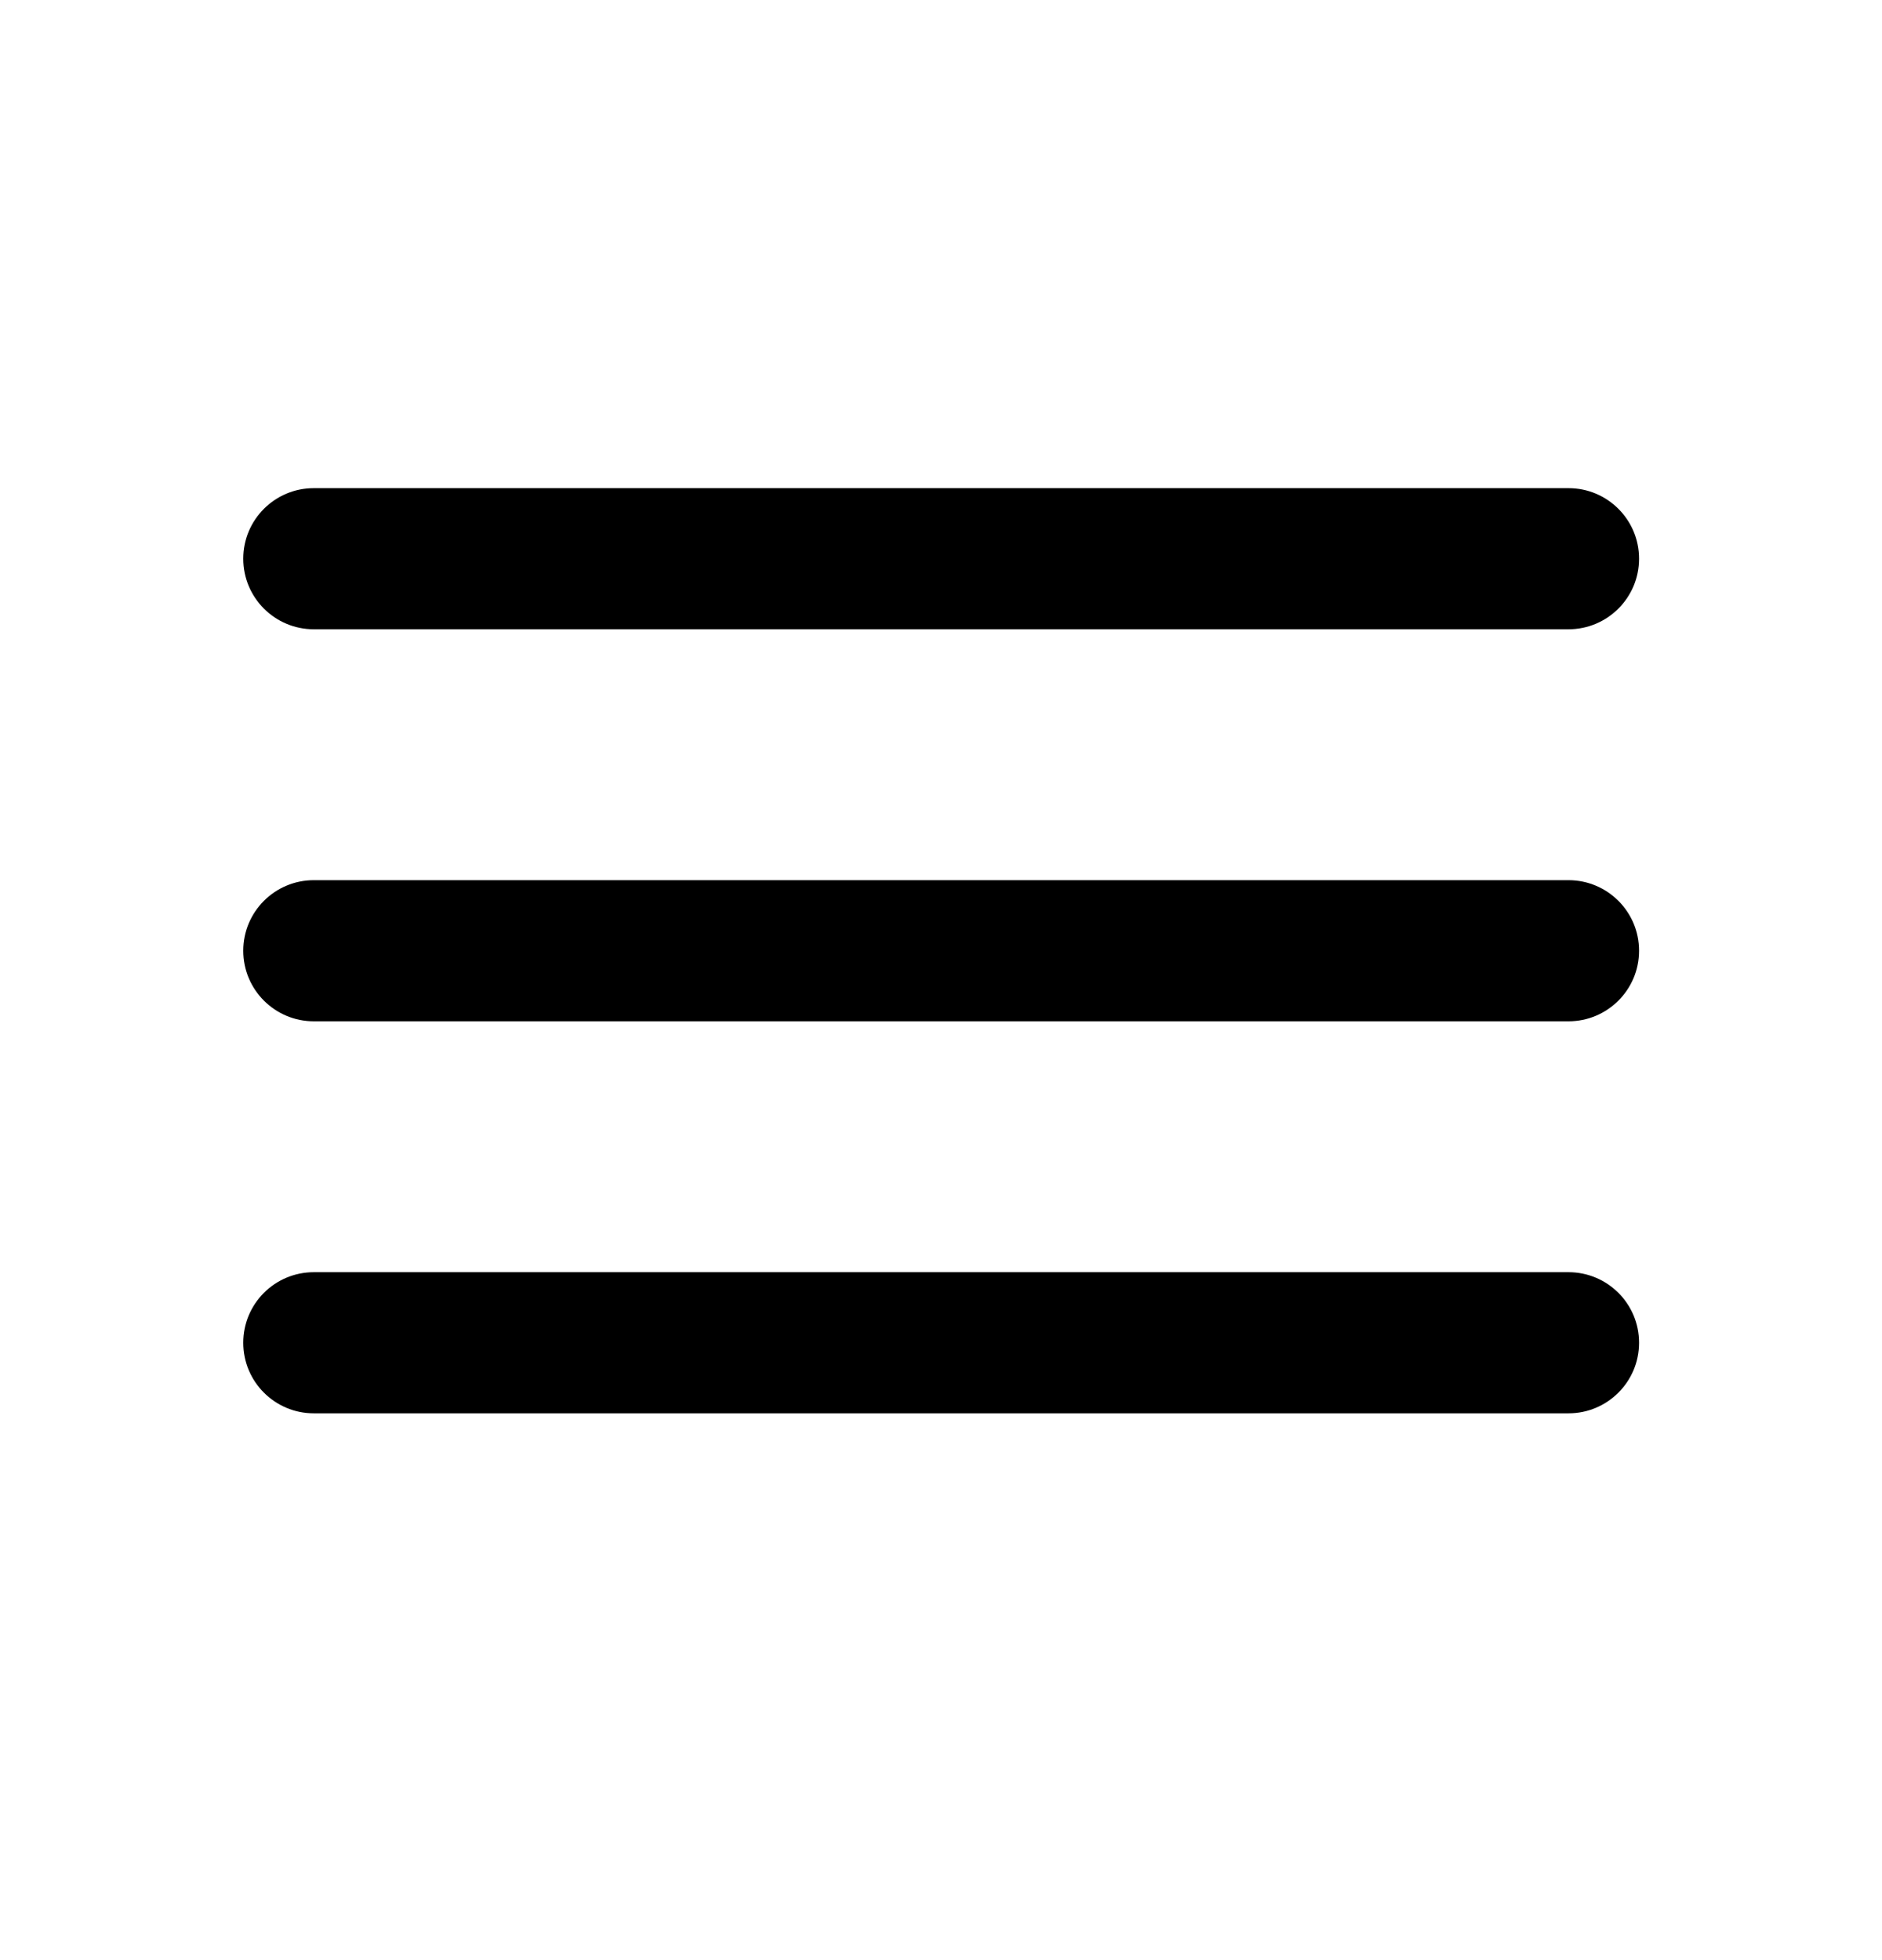 <svg
                    width="24"
                    height="25"
                    viewBox="0 0 24 25"
                    fill="none"
                    xmlns="http://www.w3.org/2000/svg"
                  >
                    <path
                      d="M4 17.126L20 17.126"
                      stroke="black"
                      strokeWidth="1.8"
                      strokeLinecap="round"
                      strokeLinejoin="round"
                    />
                    <path
                      d="M4 12.126L20 12.126"
                      stroke="black"
                      strokeWidth="1.8"
                      strokeLinecap="round"
                      strokeLinejoin="round"
                    />
                    <path
                      d="M4 7.126L20 7.126"
                      stroke="black"
                      strokeWidth="1.8"
                      strokeLinecap="round"
                      strokeLinejoin="round"
                    />
                    <path
                      d="M4.002 6.226C3.505 6.226 3.102 6.629 3.102 7.126C3.102 7.623 3.505 8.026 4.002 8.026H20.002C20.499 8.026 20.902 7.623 20.902 7.126C20.902 6.629 20.499 6.226 20.002 6.226H4.002Z"
                      fill="black"
                    />
                    <path
                      d="M3.102 12.126C3.102 11.629 3.505 11.226 4.002 11.226H20.002C20.499 11.226 20.902 11.629 20.902 12.126C20.902 12.623 20.499 13.026 20.002 13.026H4.002C3.505 13.026 3.102 12.623 3.102 12.126Z"
                      fill="black"
                    />
                    <path
                      d="M3.102 17.126C3.102 16.628 3.505 16.226 4.002 16.226H20.002C20.499 16.226 20.902 16.628 20.902 17.126C20.902 17.623 20.499 18.026 20.002 18.026H4.002C3.505 18.026 3.102 17.623 3.102 17.126Z"
                      fill="black"
                    />
                  </svg>